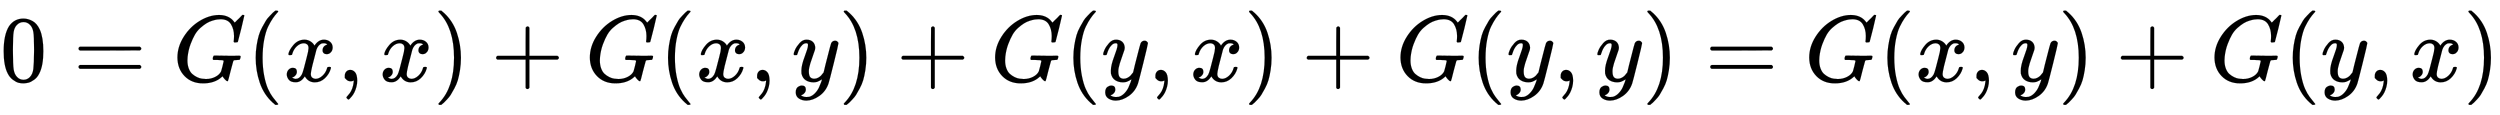 <svg xmlns:xlink="http://www.w3.org/1999/xlink" width="61.652ex" height="2.843ex" style="vertical-align: -0.838ex;" viewBox="0 -863.1 26544.4 1223.9" role="img" focusable="false" xmlns="http://www.w3.org/2000/svg" aria-labelledby="MathJax-SVG-1-Title">
<title id="MathJax-SVG-1-Title">{\displaystyle 0=G(x,x)+G(x,y)+G(y,x)+G(y,y)=G(x,y)+G(y,x)}</title>
<defs aria-hidden="true">
<path stroke-width="1" id="E1-MJMAIN-30" d="M96 585Q152 666 249 666Q297 666 345 640T423 548Q460 465 460 320Q460 165 417 83Q397 41 362 16T301 -15T250 -22Q224 -22 198 -16T137 16T82 83Q39 165 39 320Q39 494 96 585ZM321 597Q291 629 250 629Q208 629 178 597Q153 571 145 525T137 333Q137 175 145 125T181 46Q209 16 250 16Q290 16 318 46Q347 76 354 130T362 333Q362 478 354 524T321 597Z"></path>
<path stroke-width="1" id="E1-MJMAIN-3D" d="M56 347Q56 360 70 367H707Q722 359 722 347Q722 336 708 328L390 327H72Q56 332 56 347ZM56 153Q56 168 72 173H708Q722 163 722 153Q722 140 707 133H70Q56 140 56 153Z"></path>
<path stroke-width="1" id="E1-MJMATHI-47" d="M50 252Q50 367 117 473T286 641T490 704Q580 704 633 653Q642 643 648 636T656 626L657 623Q660 623 684 649Q691 655 699 663T715 679T725 690L740 705H746Q760 705 760 698Q760 694 728 561Q692 422 692 421Q690 416 687 415T669 413H653Q647 419 647 422Q647 423 648 429T650 449T651 481Q651 552 619 605T510 659Q492 659 471 656T418 643T357 615T294 567T236 496T189 394T158 260Q156 242 156 221Q156 173 170 136T206 79T256 45T308 28T353 24Q407 24 452 47T514 106Q517 114 529 161T541 214Q541 222 528 224T468 227H431Q425 233 425 235T427 254Q431 267 437 273H454Q494 271 594 271Q634 271 659 271T695 272T707 272Q721 272 721 263Q721 261 719 249Q714 230 709 228Q706 227 694 227Q674 227 653 224Q646 221 643 215T629 164Q620 131 614 108Q589 6 586 3Q584 1 581 1Q571 1 553 21T530 52Q530 53 528 52T522 47Q448 -22 322 -22Q201 -22 126 55T50 252Z"></path>
<path stroke-width="1" id="E1-MJMAIN-28" d="M94 250Q94 319 104 381T127 488T164 576T202 643T244 695T277 729T302 750H315H319Q333 750 333 741Q333 738 316 720T275 667T226 581T184 443T167 250T184 58T225 -81T274 -167T316 -220T333 -241Q333 -250 318 -250H315H302L274 -226Q180 -141 137 -14T94 250Z"></path>
<path stroke-width="1" id="E1-MJMATHI-78" d="M52 289Q59 331 106 386T222 442Q257 442 286 424T329 379Q371 442 430 442Q467 442 494 420T522 361Q522 332 508 314T481 292T458 288Q439 288 427 299T415 328Q415 374 465 391Q454 404 425 404Q412 404 406 402Q368 386 350 336Q290 115 290 78Q290 50 306 38T341 26Q378 26 414 59T463 140Q466 150 469 151T485 153H489Q504 153 504 145Q504 144 502 134Q486 77 440 33T333 -11Q263 -11 227 52Q186 -10 133 -10H127Q78 -10 57 16T35 71Q35 103 54 123T99 143Q142 143 142 101Q142 81 130 66T107 46T94 41L91 40Q91 39 97 36T113 29T132 26Q168 26 194 71Q203 87 217 139T245 247T261 313Q266 340 266 352Q266 380 251 392T217 404Q177 404 142 372T93 290Q91 281 88 280T72 278H58Q52 284 52 289Z"></path>
<path stroke-width="1" id="E1-MJMAIN-2C" d="M78 35T78 60T94 103T137 121Q165 121 187 96T210 8Q210 -27 201 -60T180 -117T154 -158T130 -185T117 -194Q113 -194 104 -185T95 -172Q95 -168 106 -156T131 -126T157 -76T173 -3V9L172 8Q170 7 167 6T161 3T152 1T140 0Q113 0 96 17Z"></path>
<path stroke-width="1" id="E1-MJMAIN-29" d="M60 749L64 750Q69 750 74 750H86L114 726Q208 641 251 514T294 250Q294 182 284 119T261 12T224 -76T186 -143T145 -194T113 -227T90 -246Q87 -249 86 -250H74Q66 -250 63 -250T58 -247T55 -238Q56 -237 66 -225Q221 -64 221 250T66 725Q56 737 55 738Q55 746 60 749Z"></path>
<path stroke-width="1" id="E1-MJMAIN-2B" d="M56 237T56 250T70 270H369V420L370 570Q380 583 389 583Q402 583 409 568V270H707Q722 262 722 250T707 230H409V-68Q401 -82 391 -82H389H387Q375 -82 369 -68V230H70Q56 237 56 250Z"></path>
<path stroke-width="1" id="E1-MJMATHI-79" d="M21 287Q21 301 36 335T84 406T158 442Q199 442 224 419T250 355Q248 336 247 334Q247 331 231 288T198 191T182 105Q182 62 196 45T238 27Q261 27 281 38T312 61T339 94Q339 95 344 114T358 173T377 247Q415 397 419 404Q432 431 462 431Q475 431 483 424T494 412T496 403Q496 390 447 193T391 -23Q363 -106 294 -155T156 -205Q111 -205 77 -183T43 -117Q43 -95 50 -80T69 -58T89 -48T106 -45Q150 -45 150 -87Q150 -107 138 -122T115 -142T102 -147L99 -148Q101 -153 118 -160T152 -167H160Q177 -167 186 -165Q219 -156 247 -127T290 -65T313 -9T321 21L315 17Q309 13 296 6T270 -6Q250 -11 231 -11Q185 -11 150 11T104 82Q103 89 103 113Q103 170 138 262T173 379Q173 380 173 381Q173 390 173 393T169 400T158 404H154Q131 404 112 385T82 344T65 302T57 280Q55 278 41 278H27Q21 284 21 287Z"></path>
</defs>
<g stroke="currentColor" fill="currentColor" stroke-width="0" transform="matrix(1 0 0 -1 0 0)" aria-hidden="true">
 <use xlink:href="#E1-MJMAIN-30" x="0" y="0"></use>
 <use xlink:href="#E1-MJMAIN-3D" x="778" y="0"></use>
 <use xlink:href="#E1-MJMATHI-47" x="1834" y="0"></use>
 <use xlink:href="#E1-MJMAIN-28" x="2621" y="0"></use>
 <use xlink:href="#E1-MJMATHI-78" x="3010" y="0"></use>
 <use xlink:href="#E1-MJMAIN-2C" x="3583" y="0"></use>
 <use xlink:href="#E1-MJMATHI-78" x="4028" y="0"></use>
 <use xlink:href="#E1-MJMAIN-29" x="4600" y="0"></use>
 <use xlink:href="#E1-MJMAIN-2B" x="5212" y="0"></use>
 <use xlink:href="#E1-MJMATHI-47" x="6213" y="0"></use>
 <use xlink:href="#E1-MJMAIN-28" x="6999" y="0"></use>
 <use xlink:href="#E1-MJMATHI-78" x="7389" y="0"></use>
 <use xlink:href="#E1-MJMAIN-2C" x="7961" y="0"></use>
 <use xlink:href="#E1-MJMATHI-79" x="8406" y="0"></use>
 <use xlink:href="#E1-MJMAIN-29" x="8904" y="0"></use>
 <use xlink:href="#E1-MJMAIN-2B" x="9516" y="0"></use>
 <use xlink:href="#E1-MJMATHI-47" x="10516" y="0"></use>
 <use xlink:href="#E1-MJMAIN-28" x="11303" y="0"></use>
 <use xlink:href="#E1-MJMATHI-79" x="11692" y="0"></use>
 <use xlink:href="#E1-MJMAIN-2C" x="12190" y="0"></use>
 <use xlink:href="#E1-MJMATHI-78" x="12635" y="0"></use>
 <use xlink:href="#E1-MJMAIN-29" x="13207" y="0"></use>
 <use xlink:href="#E1-MJMAIN-2B" x="13819" y="0"></use>
 <use xlink:href="#E1-MJMATHI-47" x="14820" y="0"></use>
 <use xlink:href="#E1-MJMAIN-28" x="15606" y="0"></use>
 <use xlink:href="#E1-MJMATHI-79" x="15996" y="0"></use>
 <use xlink:href="#E1-MJMAIN-2C" x="16493" y="0"></use>
 <use xlink:href="#E1-MJMATHI-79" x="16939" y="0"></use>
 <use xlink:href="#E1-MJMAIN-29" x="17436" y="0"></use>
 <use xlink:href="#E1-MJMAIN-3D" x="18103" y="0"></use>
 <use xlink:href="#E1-MJMATHI-47" x="19160" y="0"></use>
 <use xlink:href="#E1-MJMAIN-28" x="19946" y="0"></use>
 <use xlink:href="#E1-MJMATHI-78" x="20336" y="0"></use>
 <use xlink:href="#E1-MJMAIN-2C" x="20908" y="0"></use>
 <use xlink:href="#E1-MJMATHI-79" x="21353" y="0"></use>
 <use xlink:href="#E1-MJMAIN-29" x="21851" y="0"></use>
 <use xlink:href="#E1-MJMAIN-2B" x="22463" y="0"></use>
 <use xlink:href="#E1-MJMATHI-47" x="23463" y="0"></use>
 <use xlink:href="#E1-MJMAIN-28" x="24250" y="0"></use>
 <use xlink:href="#E1-MJMATHI-79" x="24639" y="0"></use>
 <use xlink:href="#E1-MJMAIN-2C" x="25137" y="0"></use>
 <use xlink:href="#E1-MJMATHI-78" x="25582" y="0"></use>
 <use xlink:href="#E1-MJMAIN-29" x="26154" y="0"></use>
</g>
</svg>